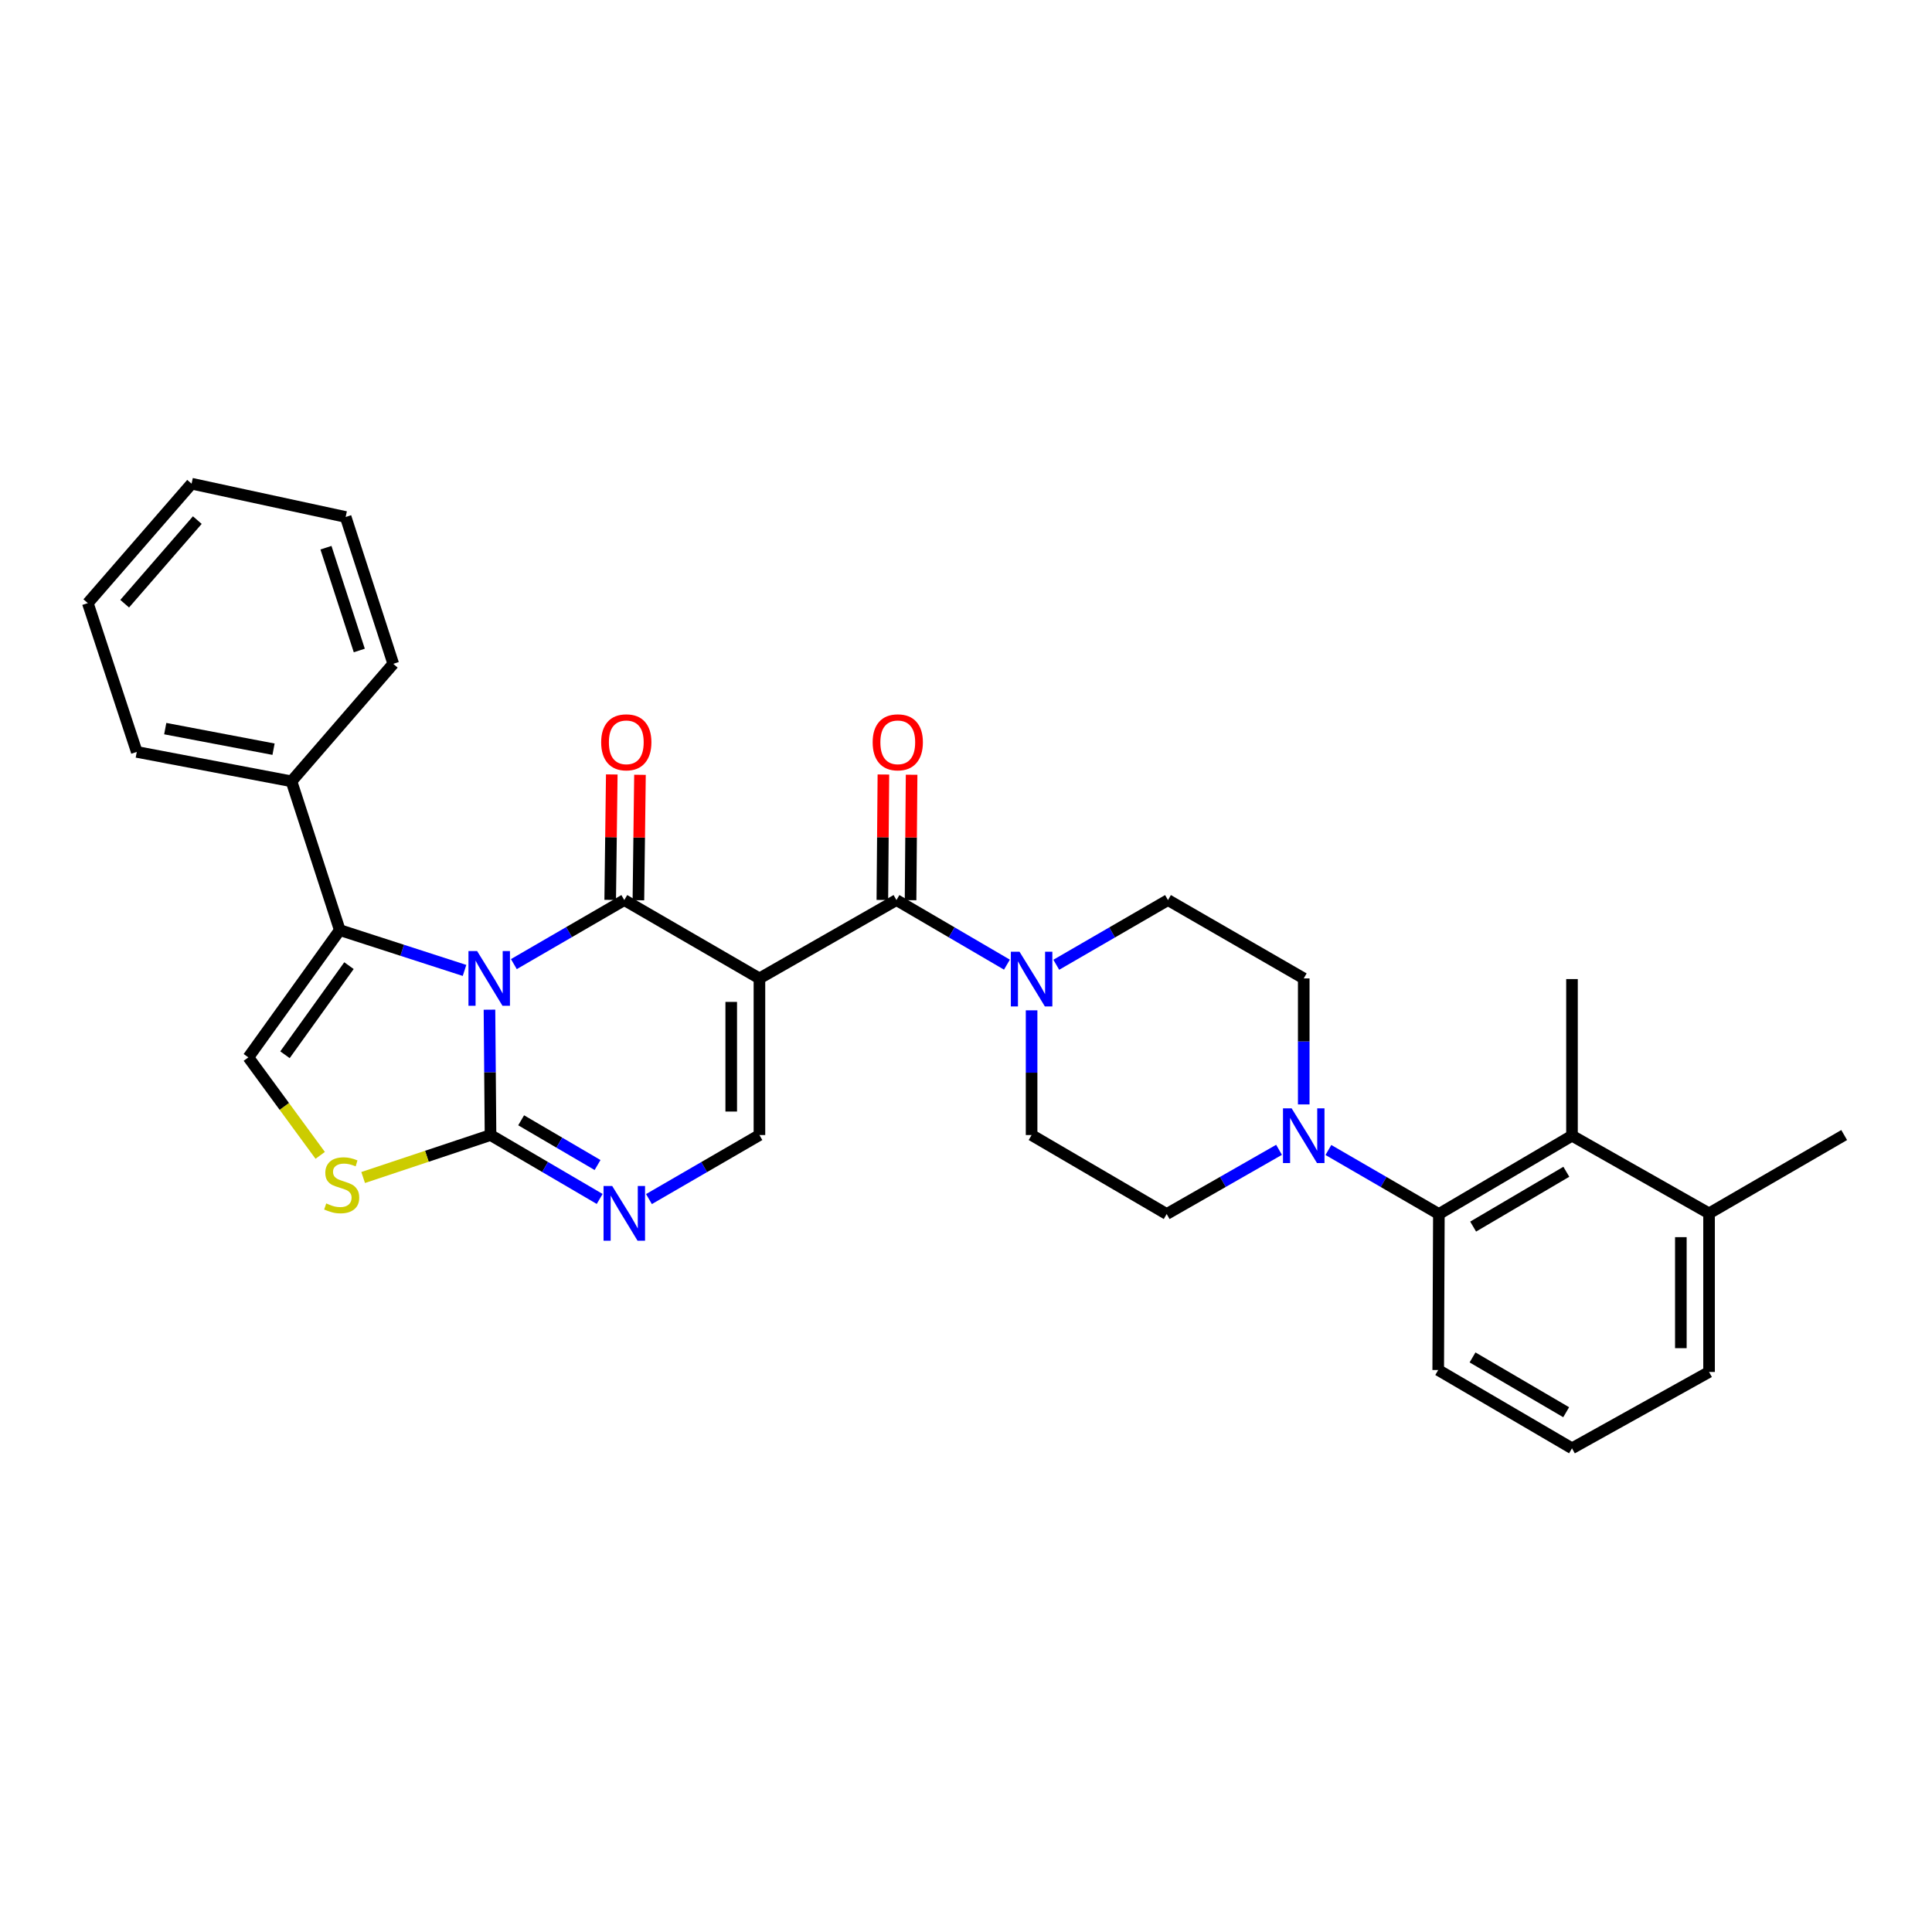 <?xml version='1.0' encoding='iso-8859-1'?>
<svg version='1.1' baseProfile='full'
              xmlns='http://www.w3.org/2000/svg'
                      xmlns:rdkit='http://www.rdkit.org/xml'
                      xmlns:xlink='http://www.w3.org/1999/xlink'
                  xml:space='preserve'
width='1000px' height='1000px' viewBox='0 0 1000 1000'>
<!-- END OF HEADER -->
<rect style='opacity:1.0;fill:#FFFFFF;stroke:none' width='1000' height='1000' x='0' y='0'> </rect>
<path class='bond-0' d='M 265.973,499.024 L 294.555,482.451' style='fill:none;fill-rule:evenodd;stroke:#0000FF;stroke-width:6px;stroke-linecap:butt;stroke-linejoin:miter;stroke-opacity:1' />
<path class='bond-0' d='M 294.555,482.451 L 323.136,465.878' style='fill:none;fill-rule:evenodd;stroke:#000000;stroke-width:6px;stroke-linecap:butt;stroke-linejoin:miter;stroke-opacity:1' />
<path class='bond-2' d='M 253.349,522.611 L 253.621,555.055' style='fill:none;fill-rule:evenodd;stroke:#0000FF;stroke-width:6px;stroke-linecap:butt;stroke-linejoin:miter;stroke-opacity:1' />
<path class='bond-2' d='M 253.621,555.055 L 253.894,587.499' style='fill:none;fill-rule:evenodd;stroke:#000000;stroke-width:6px;stroke-linecap:butt;stroke-linejoin:miter;stroke-opacity:1' />
<path class='bond-3' d='M 240.441,502.294 L 208.154,491.856' style='fill:none;fill-rule:evenodd;stroke:#0000FF;stroke-width:6px;stroke-linecap:butt;stroke-linejoin:miter;stroke-opacity:1' />
<path class='bond-3' d='M 208.154,491.856 L 175.868,481.418' style='fill:none;fill-rule:evenodd;stroke:#000000;stroke-width:6px;stroke-linecap:butt;stroke-linejoin:miter;stroke-opacity:1' />
<path class='bond-1' d='M 323.136,465.878 L 393.083,506.424' style='fill:none;fill-rule:evenodd;stroke:#000000;stroke-width:6px;stroke-linecap:butt;stroke-linejoin:miter;stroke-opacity:1' />
<path class='bond-13' d='M 330.435,465.97 L 330.844,433.501' style='fill:none;fill-rule:evenodd;stroke:#000000;stroke-width:6px;stroke-linecap:butt;stroke-linejoin:miter;stroke-opacity:1' />
<path class='bond-13' d='M 330.844,433.501 L 331.253,401.033' style='fill:none;fill-rule:evenodd;stroke:#FF0000;stroke-width:6px;stroke-linecap:butt;stroke-linejoin:miter;stroke-opacity:1' />
<path class='bond-13' d='M 315.837,465.786 L 316.246,433.317' style='fill:none;fill-rule:evenodd;stroke:#000000;stroke-width:6px;stroke-linecap:butt;stroke-linejoin:miter;stroke-opacity:1' />
<path class='bond-13' d='M 316.246,433.317 L 316.655,400.849' style='fill:none;fill-rule:evenodd;stroke:#FF0000;stroke-width:6px;stroke-linecap:butt;stroke-linejoin:miter;stroke-opacity:1' />
<path class='bond-4' d='M 393.083,506.424 L 464.004,465.878' style='fill:none;fill-rule:evenodd;stroke:#000000;stroke-width:6px;stroke-linecap:butt;stroke-linejoin:miter;stroke-opacity:1' />
<path class='bond-32' d='M 393.083,506.424 L 393.083,587.499' style='fill:none;fill-rule:evenodd;stroke:#000000;stroke-width:6px;stroke-linecap:butt;stroke-linejoin:miter;stroke-opacity:1' />
<path class='bond-32' d='M 378.484,518.585 L 378.484,575.338' style='fill:none;fill-rule:evenodd;stroke:#000000;stroke-width:6px;stroke-linecap:butt;stroke-linejoin:miter;stroke-opacity:1' />
<path class='bond-5' d='M 253.894,587.499 L 282.142,604.037' style='fill:none;fill-rule:evenodd;stroke:#000000;stroke-width:6px;stroke-linecap:butt;stroke-linejoin:miter;stroke-opacity:1' />
<path class='bond-5' d='M 282.142,604.037 L 310.39,620.575' style='fill:none;fill-rule:evenodd;stroke:#0000FF;stroke-width:6px;stroke-linecap:butt;stroke-linejoin:miter;stroke-opacity:1' />
<path class='bond-5' d='M 269.745,579.862 L 289.518,591.438' style='fill:none;fill-rule:evenodd;stroke:#000000;stroke-width:6px;stroke-linecap:butt;stroke-linejoin:miter;stroke-opacity:1' />
<path class='bond-5' d='M 289.518,591.438 L 309.292,603.015' style='fill:none;fill-rule:evenodd;stroke:#0000FF;stroke-width:6px;stroke-linecap:butt;stroke-linejoin:miter;stroke-opacity:1' />
<path class='bond-7' d='M 253.894,587.499 L 220.931,598.487' style='fill:none;fill-rule:evenodd;stroke:#000000;stroke-width:6px;stroke-linecap:butt;stroke-linejoin:miter;stroke-opacity:1' />
<path class='bond-7' d='M 220.931,598.487 L 187.968,609.475' style='fill:none;fill-rule:evenodd;stroke:#CCCC00;stroke-width:6px;stroke-linecap:butt;stroke-linejoin:miter;stroke-opacity:1' />
<path class='bond-8' d='M 175.868,481.418 L 128.55,547.302' style='fill:none;fill-rule:evenodd;stroke:#000000;stroke-width:6px;stroke-linecap:butt;stroke-linejoin:miter;stroke-opacity:1' />
<path class='bond-8' d='M 180.628,499.817 L 147.505,545.936' style='fill:none;fill-rule:evenodd;stroke:#000000;stroke-width:6px;stroke-linecap:butt;stroke-linejoin:miter;stroke-opacity:1' />
<path class='bond-15' d='M 175.868,481.418 L 150.871,404.406' style='fill:none;fill-rule:evenodd;stroke:#000000;stroke-width:6px;stroke-linecap:butt;stroke-linejoin:miter;stroke-opacity:1' />
<path class='bond-9' d='M 464.004,465.878 L 492.595,482.59' style='fill:none;fill-rule:evenodd;stroke:#000000;stroke-width:6px;stroke-linecap:butt;stroke-linejoin:miter;stroke-opacity:1' />
<path class='bond-9' d='M 492.595,482.59 L 521.186,499.303' style='fill:none;fill-rule:evenodd;stroke:#0000FF;stroke-width:6px;stroke-linecap:butt;stroke-linejoin:miter;stroke-opacity:1' />
<path class='bond-14' d='M 471.304,465.939 L 471.574,433.47' style='fill:none;fill-rule:evenodd;stroke:#000000;stroke-width:6px;stroke-linecap:butt;stroke-linejoin:miter;stroke-opacity:1' />
<path class='bond-14' d='M 471.574,433.47 L 471.845,401.002' style='fill:none;fill-rule:evenodd;stroke:#FF0000;stroke-width:6px;stroke-linecap:butt;stroke-linejoin:miter;stroke-opacity:1' />
<path class='bond-14' d='M 456.705,465.817 L 456.975,433.348' style='fill:none;fill-rule:evenodd;stroke:#000000;stroke-width:6px;stroke-linecap:butt;stroke-linejoin:miter;stroke-opacity:1' />
<path class='bond-14' d='M 456.975,433.348 L 457.246,400.88' style='fill:none;fill-rule:evenodd;stroke:#FF0000;stroke-width:6px;stroke-linecap:butt;stroke-linejoin:miter;stroke-opacity:1' />
<path class='bond-6' d='M 335.897,620.641 L 364.49,604.07' style='fill:none;fill-rule:evenodd;stroke:#0000FF;stroke-width:6px;stroke-linecap:butt;stroke-linejoin:miter;stroke-opacity:1' />
<path class='bond-6' d='M 364.49,604.07 L 393.083,587.499' style='fill:none;fill-rule:evenodd;stroke:#000000;stroke-width:6px;stroke-linecap:butt;stroke-linejoin:miter;stroke-opacity:1' />
<path class='bond-31' d='M 165.735,598.011 L 147.143,572.657' style='fill:none;fill-rule:evenodd;stroke:#CCCC00;stroke-width:6px;stroke-linecap:butt;stroke-linejoin:miter;stroke-opacity:1' />
<path class='bond-31' d='M 147.143,572.657 L 128.55,547.302' style='fill:none;fill-rule:evenodd;stroke:#000000;stroke-width:6px;stroke-linecap:butt;stroke-linejoin:miter;stroke-opacity:1' />
<path class='bond-16' d='M 533.952,522.943 L 533.952,555.221' style='fill:none;fill-rule:evenodd;stroke:#0000FF;stroke-width:6px;stroke-linecap:butt;stroke-linejoin:miter;stroke-opacity:1' />
<path class='bond-16' d='M 533.952,555.221 L 533.952,587.499' style='fill:none;fill-rule:evenodd;stroke:#000000;stroke-width:6px;stroke-linecap:butt;stroke-linejoin:miter;stroke-opacity:1' />
<path class='bond-17' d='M 546.731,499.363 L 575.64,482.62' style='fill:none;fill-rule:evenodd;stroke:#0000FF;stroke-width:6px;stroke-linecap:butt;stroke-linejoin:miter;stroke-opacity:1' />
<path class='bond-17' d='M 575.64,482.62 L 604.548,465.878' style='fill:none;fill-rule:evenodd;stroke:#000000;stroke-width:6px;stroke-linecap:butt;stroke-linejoin:miter;stroke-opacity:1' />
<path class='bond-10' d='M 674.812,571.645 L 674.812,539.034' style='fill:none;fill-rule:evenodd;stroke:#0000FF;stroke-width:6px;stroke-linecap:butt;stroke-linejoin:miter;stroke-opacity:1' />
<path class='bond-10' d='M 674.812,539.034 L 674.812,506.424' style='fill:none;fill-rule:evenodd;stroke:#000000;stroke-width:6px;stroke-linecap:butt;stroke-linejoin:miter;stroke-opacity:1' />
<path class='bond-11' d='M 687.573,595.236 L 716.166,611.807' style='fill:none;fill-rule:evenodd;stroke:#0000FF;stroke-width:6px;stroke-linecap:butt;stroke-linejoin:miter;stroke-opacity:1' />
<path class='bond-11' d='M 716.166,611.807 L 744.76,628.378' style='fill:none;fill-rule:evenodd;stroke:#000000;stroke-width:6px;stroke-linecap:butt;stroke-linejoin:miter;stroke-opacity:1' />
<path class='bond-34' d='M 662.029,595.145 L 632.952,611.761' style='fill:none;fill-rule:evenodd;stroke:#0000FF;stroke-width:6px;stroke-linecap:butt;stroke-linejoin:miter;stroke-opacity:1' />
<path class='bond-34' d='M 632.952,611.761 L 603.875,628.378' style='fill:none;fill-rule:evenodd;stroke:#000000;stroke-width:6px;stroke-linecap:butt;stroke-linejoin:miter;stroke-opacity:1' />
<path class='bond-12' d='M 744.76,628.378 L 813.661,587.84' style='fill:none;fill-rule:evenodd;stroke:#000000;stroke-width:6px;stroke-linecap:butt;stroke-linejoin:miter;stroke-opacity:1' />
<path class='bond-12' d='M 762.498,634.88 L 810.729,606.504' style='fill:none;fill-rule:evenodd;stroke:#000000;stroke-width:6px;stroke-linecap:butt;stroke-linejoin:miter;stroke-opacity:1' />
<path class='bond-21' d='M 744.76,628.378 L 744.419,709.121' style='fill:none;fill-rule:evenodd;stroke:#000000;stroke-width:6px;stroke-linecap:butt;stroke-linejoin:miter;stroke-opacity:1' />
<path class='bond-20' d='M 813.661,587.84 L 884.606,628.037' style='fill:none;fill-rule:evenodd;stroke:#000000;stroke-width:6px;stroke-linecap:butt;stroke-linejoin:miter;stroke-opacity:1' />
<path class='bond-22' d='M 813.661,587.84 L 813.661,506.764' style='fill:none;fill-rule:evenodd;stroke:#000000;stroke-width:6px;stroke-linecap:butt;stroke-linejoin:miter;stroke-opacity:1' />
<path class='bond-25' d='M 150.871,404.406 L 70.793,389.19' style='fill:none;fill-rule:evenodd;stroke:#000000;stroke-width:6px;stroke-linecap:butt;stroke-linejoin:miter;stroke-opacity:1' />
<path class='bond-25' d='M 141.584,387.781 L 85.53,377.13' style='fill:none;fill-rule:evenodd;stroke:#000000;stroke-width:6px;stroke-linecap:butt;stroke-linejoin:miter;stroke-opacity:1' />
<path class='bond-26' d='M 150.871,404.406 L 203.55,343.591' style='fill:none;fill-rule:evenodd;stroke:#000000;stroke-width:6px;stroke-linecap:butt;stroke-linejoin:miter;stroke-opacity:1' />
<path class='bond-18' d='M 533.952,587.499 L 603.875,628.378' style='fill:none;fill-rule:evenodd;stroke:#000000;stroke-width:6px;stroke-linecap:butt;stroke-linejoin:miter;stroke-opacity:1' />
<path class='bond-19' d='M 604.548,465.878 L 674.812,506.424' style='fill:none;fill-rule:evenodd;stroke:#000000;stroke-width:6px;stroke-linecap:butt;stroke-linejoin:miter;stroke-opacity:1' />
<path class='bond-27' d='M 884.606,628.037 L 954.545,587.499' style='fill:none;fill-rule:evenodd;stroke:#000000;stroke-width:6px;stroke-linecap:butt;stroke-linejoin:miter;stroke-opacity:1' />
<path class='bond-35' d='M 884.606,628.037 L 884.606,710.126' style='fill:none;fill-rule:evenodd;stroke:#000000;stroke-width:6px;stroke-linecap:butt;stroke-linejoin:miter;stroke-opacity:1' />
<path class='bond-35' d='M 870.007,640.351 L 870.007,697.813' style='fill:none;fill-rule:evenodd;stroke:#000000;stroke-width:6px;stroke-linecap:butt;stroke-linejoin:miter;stroke-opacity:1' />
<path class='bond-23' d='M 744.419,709.121 L 813.661,749.642' style='fill:none;fill-rule:evenodd;stroke:#000000;stroke-width:6px;stroke-linecap:butt;stroke-linejoin:miter;stroke-opacity:1' />
<path class='bond-23' d='M 762.179,702.599 L 810.649,730.964' style='fill:none;fill-rule:evenodd;stroke:#000000;stroke-width:6px;stroke-linecap:butt;stroke-linejoin:miter;stroke-opacity:1' />
<path class='bond-24' d='M 813.661,749.642 L 884.606,710.126' style='fill:none;fill-rule:evenodd;stroke:#000000;stroke-width:6px;stroke-linecap:butt;stroke-linejoin:miter;stroke-opacity:1' />
<path class='bond-28' d='M 70.793,389.19 L 45.455,312.17' style='fill:none;fill-rule:evenodd;stroke:#000000;stroke-width:6px;stroke-linecap:butt;stroke-linejoin:miter;stroke-opacity:1' />
<path class='bond-29' d='M 203.55,343.591 L 178.91,267.585' style='fill:none;fill-rule:evenodd;stroke:#000000;stroke-width:6px;stroke-linecap:butt;stroke-linejoin:miter;stroke-opacity:1' />
<path class='bond-29' d='M 185.966,336.693 L 168.718,283.488' style='fill:none;fill-rule:evenodd;stroke:#000000;stroke-width:6px;stroke-linecap:butt;stroke-linejoin:miter;stroke-opacity:1' />
<path class='bond-33' d='M 45.455,312.17 L 99.164,250.358' style='fill:none;fill-rule:evenodd;stroke:#000000;stroke-width:6px;stroke-linecap:butt;stroke-linejoin:miter;stroke-opacity:1' />
<path class='bond-33' d='M 64.531,312.474 L 102.128,269.205' style='fill:none;fill-rule:evenodd;stroke:#000000;stroke-width:6px;stroke-linecap:butt;stroke-linejoin:miter;stroke-opacity:1' />
<path class='bond-30' d='M 178.91,267.585 L 99.164,250.358' style='fill:none;fill-rule:evenodd;stroke:#000000;stroke-width:6px;stroke-linecap:butt;stroke-linejoin:miter;stroke-opacity:1' />
<path  class='atom-0' d='M 246.953 492.264
L 256.233 507.264
Q 257.153 508.744, 258.633 511.424
Q 260.113 514.104, 260.193 514.264
L 260.193 492.264
L 263.953 492.264
L 263.953 520.584
L 260.073 520.584
L 250.113 504.184
Q 248.953 502.264, 247.713 500.064
Q 246.513 497.864, 246.153 497.184
L 246.153 520.584
L 242.473 520.584
L 242.473 492.264
L 246.953 492.264
' fill='#0000FF'/>
<path  class='atom-6' d='M 316.876 613.877
L 326.156 628.877
Q 327.076 630.357, 328.556 633.037
Q 330.036 635.717, 330.116 635.877
L 330.116 613.877
L 333.876 613.877
L 333.876 642.197
L 329.996 642.197
L 320.036 625.797
Q 318.876 623.877, 317.636 621.677
Q 316.436 619.477, 316.076 618.797
L 316.076 642.197
L 312.396 642.197
L 312.396 613.877
L 316.876 613.877
' fill='#0000FF'/>
<path  class='atom-8' d='M 168.858 622.898
Q 169.178 623.018, 170.498 623.578
Q 171.818 624.138, 173.258 624.498
Q 174.738 624.818, 176.178 624.818
Q 178.858 624.818, 180.418 623.538
Q 181.978 622.218, 181.978 619.938
Q 181.978 618.378, 181.178 617.418
Q 180.418 616.458, 179.218 615.938
Q 178.018 615.418, 176.018 614.818
Q 173.498 614.058, 171.978 613.338
Q 170.498 612.618, 169.418 611.098
Q 168.378 609.578, 168.378 607.018
Q 168.378 603.458, 170.778 601.258
Q 173.218 599.058, 178.018 599.058
Q 181.298 599.058, 185.018 600.618
L 184.098 603.698
Q 180.698 602.298, 178.138 602.298
Q 175.378 602.298, 173.858 603.458
Q 172.338 604.578, 172.378 606.538
Q 172.378 608.058, 173.138 608.978
Q 173.938 609.898, 175.058 610.418
Q 176.218 610.938, 178.138 611.538
Q 180.698 612.338, 182.218 613.138
Q 183.738 613.938, 184.818 615.578
Q 185.938 617.178, 185.938 619.938
Q 185.938 623.858, 183.298 625.978
Q 180.698 628.058, 176.338 628.058
Q 173.818 628.058, 171.898 627.498
Q 170.018 626.978, 167.778 626.058
L 168.858 622.898
' fill='#CCCC00'/>
<path  class='atom-10' d='M 527.692 492.604
L 536.972 507.604
Q 537.892 509.084, 539.372 511.764
Q 540.852 514.444, 540.932 514.604
L 540.932 492.604
L 544.692 492.604
L 544.692 520.924
L 540.812 520.924
L 530.852 504.524
Q 529.692 502.604, 528.452 500.404
Q 527.252 498.204, 526.892 497.524
L 526.892 520.924
L 523.212 520.924
L 523.212 492.604
L 527.692 492.604
' fill='#0000FF'/>
<path  class='atom-11' d='M 668.552 573.68
L 677.832 588.68
Q 678.752 590.16, 680.232 592.84
Q 681.712 595.52, 681.792 595.68
L 681.792 573.68
L 685.552 573.68
L 685.552 602
L 681.672 602
L 671.712 585.6
Q 670.552 583.68, 669.312 581.48
Q 668.112 579.28, 667.752 578.6
L 667.752 602
L 664.072 602
L 664.072 573.68
L 668.552 573.68
' fill='#0000FF'/>
<path  class='atom-14' d='M 311.166 384.217
Q 311.166 377.417, 314.526 373.617
Q 317.886 369.817, 324.166 369.817
Q 330.446 369.817, 333.806 373.617
Q 337.166 377.417, 337.166 384.217
Q 337.166 391.097, 333.766 395.017
Q 330.366 398.897, 324.166 398.897
Q 317.926 398.897, 314.526 395.017
Q 311.166 391.137, 311.166 384.217
M 324.166 395.697
Q 328.486 395.697, 330.806 392.817
Q 333.166 389.897, 333.166 384.217
Q 333.166 378.657, 330.806 375.857
Q 328.486 373.017, 324.166 373.017
Q 319.846 373.017, 317.486 375.817
Q 315.166 378.617, 315.166 384.217
Q 315.166 389.937, 317.486 392.817
Q 319.846 395.697, 324.166 395.697
' fill='#FF0000'/>
<path  class='atom-15' d='M 451.686 384.217
Q 451.686 377.417, 455.046 373.617
Q 458.406 369.817, 464.686 369.817
Q 470.966 369.817, 474.326 373.617
Q 477.686 377.417, 477.686 384.217
Q 477.686 391.097, 474.286 395.017
Q 470.886 398.897, 464.686 398.897
Q 458.446 398.897, 455.046 395.017
Q 451.686 391.137, 451.686 384.217
M 464.686 395.697
Q 469.006 395.697, 471.326 392.817
Q 473.686 389.897, 473.686 384.217
Q 473.686 378.657, 471.326 375.857
Q 469.006 373.017, 464.686 373.017
Q 460.366 373.017, 458.006 375.817
Q 455.686 378.617, 455.686 384.217
Q 455.686 389.937, 458.006 392.817
Q 460.366 395.697, 464.686 395.697
' fill='#FF0000'/>
</svg>
